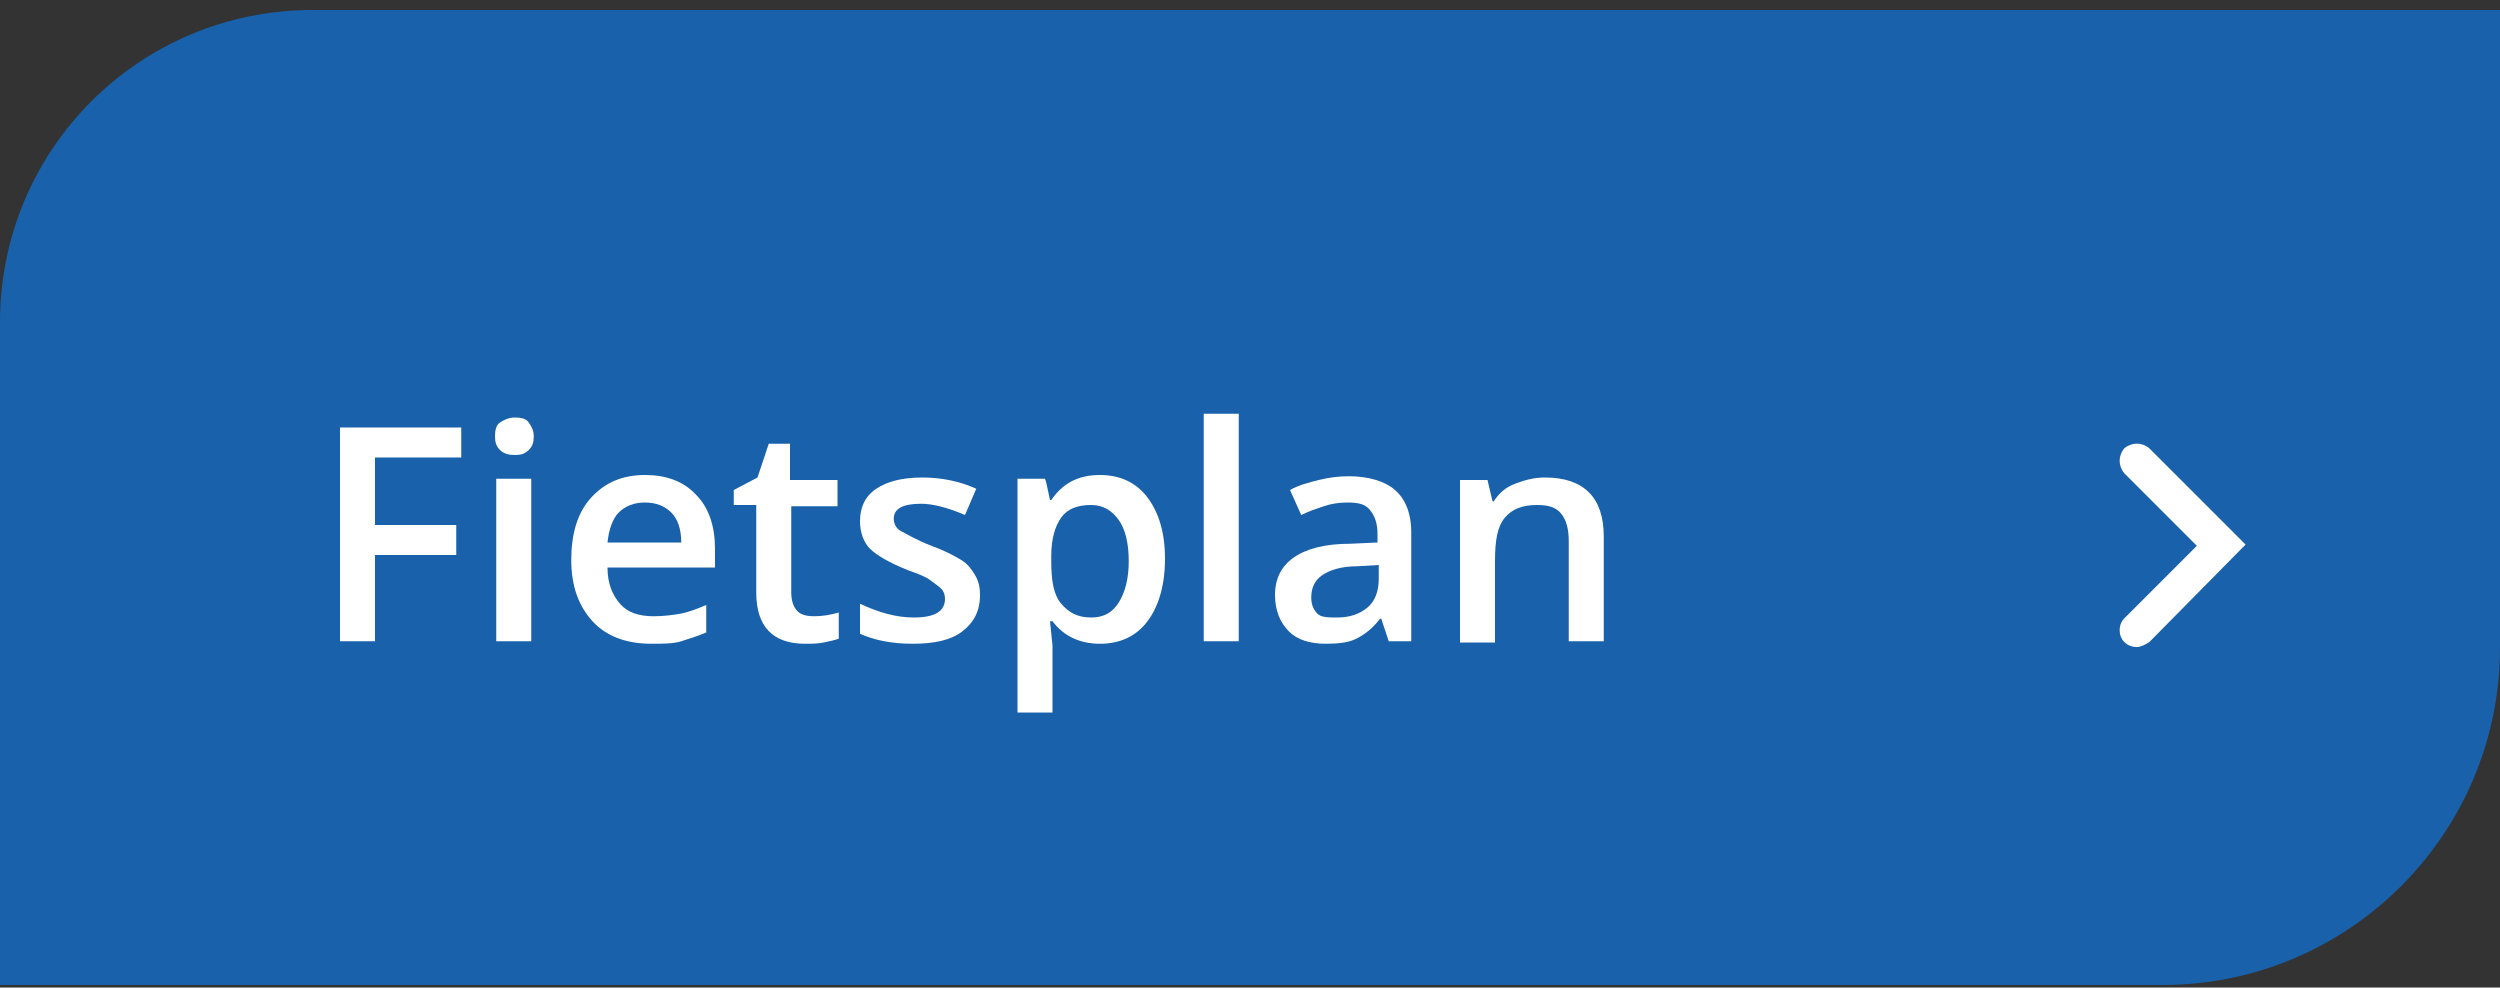 <?xml version="1.0" encoding="utf-8"?>
<!-- Generator: Adobe Illustrator 24.2.3, SVG Export Plug-In . SVG Version: 6.00 Build 0)  -->
<svg version="1.1" id="Laag_1" xmlns="http://www.w3.org/2000/svg" xmlns:xlink="http://www.w3.org/1999/xlink" x="0px" y="0px"
	 viewBox="0 0 200 79" style="enable-background:new 0 0 200 79;" xml:space="preserve">
<rect x="0" y="0" width="200" height="79" fill="#333333" stroke="none"/>
<style type="text/css">
	.st0{fill-rule:evenodd;clip-rule:evenodd;fill:#1961AB;}
	.st1{enable-background:new    ;}
	.st2{fill:#FFFFFF;}
</style>
<g id="Page-1">
	<g id="Overzicht-alle-voordelen-def" transform="translate(-930, -2746)">
		<g id="Group-Copy-51" transform="translate(930, 2746)">
			<g id="Rectangle-Copy-8">
				<path class="st0" d="M25,0.8h175l0,0v51c0,14.9-12.1,27-27,27H0l0,0v-53C0,11.9,11.2,0.8,25,0.8z"/>
			</g>
			<g class="st1">
				<g>
					<path class="st2" d="M30,51.3h-2.8V34.2h9.7v2.4H30v5.4h6.5v2.4H30V51.3z"/>
				</g>
				<g>
					<path class="st2" d="M39.6,34.9c0-0.5,0.1-0.9,0.4-1.1s0.7-0.4,1.2-0.4c0.5,0,0.9,0.1,1.1,0.4s0.4,0.6,0.4,1.1
						c0,0.5-0.1,0.8-0.4,1.1s-0.6,0.4-1.1,0.4c-0.5,0-0.9-0.1-1.2-0.4S39.6,35.4,39.6,34.9z M42.5,51.3h-2.8v-13h2.8V51.3z"/>
				</g>
				<g>
					<path class="st2" d="M52.1,51.5c-2,0-3.6-0.6-4.7-1.8s-1.7-2.8-1.7-4.9c0-2.1,0.5-3.8,1.6-5c1.1-1.2,2.5-1.8,4.3-1.8
						c1.7,0,3.1,0.5,4.1,1.6c1,1,1.5,2.5,1.5,4.3v1.5h-8.6c0,1.3,0.4,2.2,1,2.9s1.5,1,2.7,1c0.8,0,1.5-0.1,2.1-0.2s1.4-0.4,2.1-0.7
						v2.2c-0.7,0.3-1.4,0.5-2,0.7S53,51.5,52.1,51.5z M51.6,40.2c-0.9,0-1.6,0.3-2.1,0.8s-0.8,1.4-0.9,2.4h5.9
						c0-1.1-0.3-1.9-0.8-2.4S52.5,40.2,51.6,40.2z"/>
				</g>
				<g>
					<path class="st2" d="M65.1,49.3c0.7,0,1.3-0.1,2-0.3v2.1c-0.3,0.1-0.7,0.2-1.2,0.3s-1,0.1-1.5,0.1c-2.6,0-3.9-1.4-3.9-4.1v-7
						h-1.8v-1.2l1.9-1l0.9-2.7h1.7v2.9H67v2.1h-3.7v6.9c0,0.7,0.2,1.2,0.5,1.5S64.6,49.3,65.1,49.3z"/>
				</g>
				<g>
					<path class="st2" d="M78.4,47.6c0,1.3-0.5,2.2-1.4,2.9s-2.2,1-4,1c-1.7,0-3.1-0.3-4.2-0.8v-2.4c1.5,0.7,2.9,1.1,4.3,1.1
						c1.7,0,2.5-0.5,2.5-1.5c0-0.3-0.1-0.6-0.3-0.8s-0.5-0.4-0.9-0.7s-1-0.5-1.8-0.8c-1.5-0.6-2.5-1.2-3-1.7s-0.8-1.3-0.8-2.2
						c0-1.1,0.4-2,1.3-2.6s2.1-0.9,3.7-0.9c1.5,0,3,0.3,4.3,0.9l-0.9,2.1c-1.4-0.6-2.6-0.9-3.5-0.9c-1.5,0-2.2,0.4-2.2,1.2
						c0,0.4,0.2,0.8,0.6,1s1.2,0.7,2.5,1.2c1.1,0.4,1.8,0.8,2.3,1.1s0.8,0.7,1.1,1.2S78.4,47,78.4,47.6z"/>
				</g>
				<g>
					<path class="st2" d="M88,51.5c-1.6,0-2.9-0.6-3.8-1.8H84c0.1,1.1,0.2,1.8,0.2,2v5.3h-2.8V38.3h2.2c0.1,0.2,0.2,0.8,0.4,1.7h0.1
						c0.9-1.3,2.1-2,3.9-2c1.6,0,2.9,0.6,3.8,1.8c0.9,1.2,1.4,2.8,1.4,4.9s-0.5,3.8-1.4,5S89.6,51.5,88,51.5z M87.3,40.4
						c-1.1,0-1.9,0.3-2.4,1s-0.8,1.7-0.8,3.1v0.4c0,1.6,0.2,2.7,0.8,3.4s1.3,1.1,2.4,1.1c1,0,1.7-0.4,2.2-1.2s0.8-1.9,0.8-3.3
						c0-1.5-0.3-2.6-0.8-3.3S88.3,40.4,87.3,40.4z"/>
				</g>
				<g>
					<path class="st2" d="M99.1,51.3h-2.8V33.1h2.8V51.3z"/>
				</g>
				<g>
					<path class="st2" d="M111.1,51.3l-0.6-1.8h-0.1c-0.6,0.8-1.3,1.3-1.9,1.6s-1.4,0.4-2.4,0.4c-1.3,0-2.3-0.3-3-1
						s-1.1-1.7-1.1-2.9c0-1.3,0.5-2.3,1.5-3s2.5-1.1,4.5-1.1l2.2-0.1v-0.7c0-0.8-0.2-1.4-0.6-1.9s-1-0.6-1.8-0.6
						c-0.7,0-1.3,0.1-1.9,0.3s-1.2,0.4-1.8,0.7l-0.9-2c0.7-0.4,1.5-0.6,2.3-0.8s1.6-0.3,2.4-0.3c1.6,0,2.9,0.4,3.7,1.1
						s1.3,1.8,1.3,3.4v8.7H111.1z M107,49.4c1,0,1.8-0.3,2.4-0.8s0.9-1.3,0.9-2.3v-1.1l-1.7,0.1c-1.3,0-2.2,0.3-2.8,0.7
						s-0.9,1-0.9,1.8c0,0.6,0.2,1,0.5,1.3S106.3,49.4,107,49.4z"/>
				</g>
				<g>
					<path class="st2" d="M128.3,51.3h-2.8v-8c0-1-0.2-1.7-0.6-2.2s-1-0.7-1.9-0.7c-1.2,0-2,0.3-2.6,1s-0.8,1.8-0.8,3.5v6.5h-2.8
						v-13h2.2l0.4,1.7h0.1c0.4-0.6,0.9-1.1,1.7-1.4s1.5-0.5,2.4-0.5c3.1,0,4.7,1.6,4.7,4.7V51.3z"/>
				</g>
			</g>
			<g id="Group" transform="translate(170.946, 36.865)">
				<g id="Icons_x2F_Chevron_x2F_Right_x2F_chevron-right-white-btn-Copy">
					<g id="Path-4">
						<path class="st2" d="M0,14.9c-0.3,0-0.7-0.1-1-0.4c-0.5-0.5-0.5-1.4,0-1.9l5.8-5.8L-1,1C-1.5,0.4-1.5-0.4-1-1
							C-0.4-1.5,0.4-1.5,1-1l7.7,7.7L1,14.5C0.7,14.7,0.3,14.9,0,14.9z"/>
					</g>
				</g>
			</g>
		</g>
	</g>
</g>
</svg>
